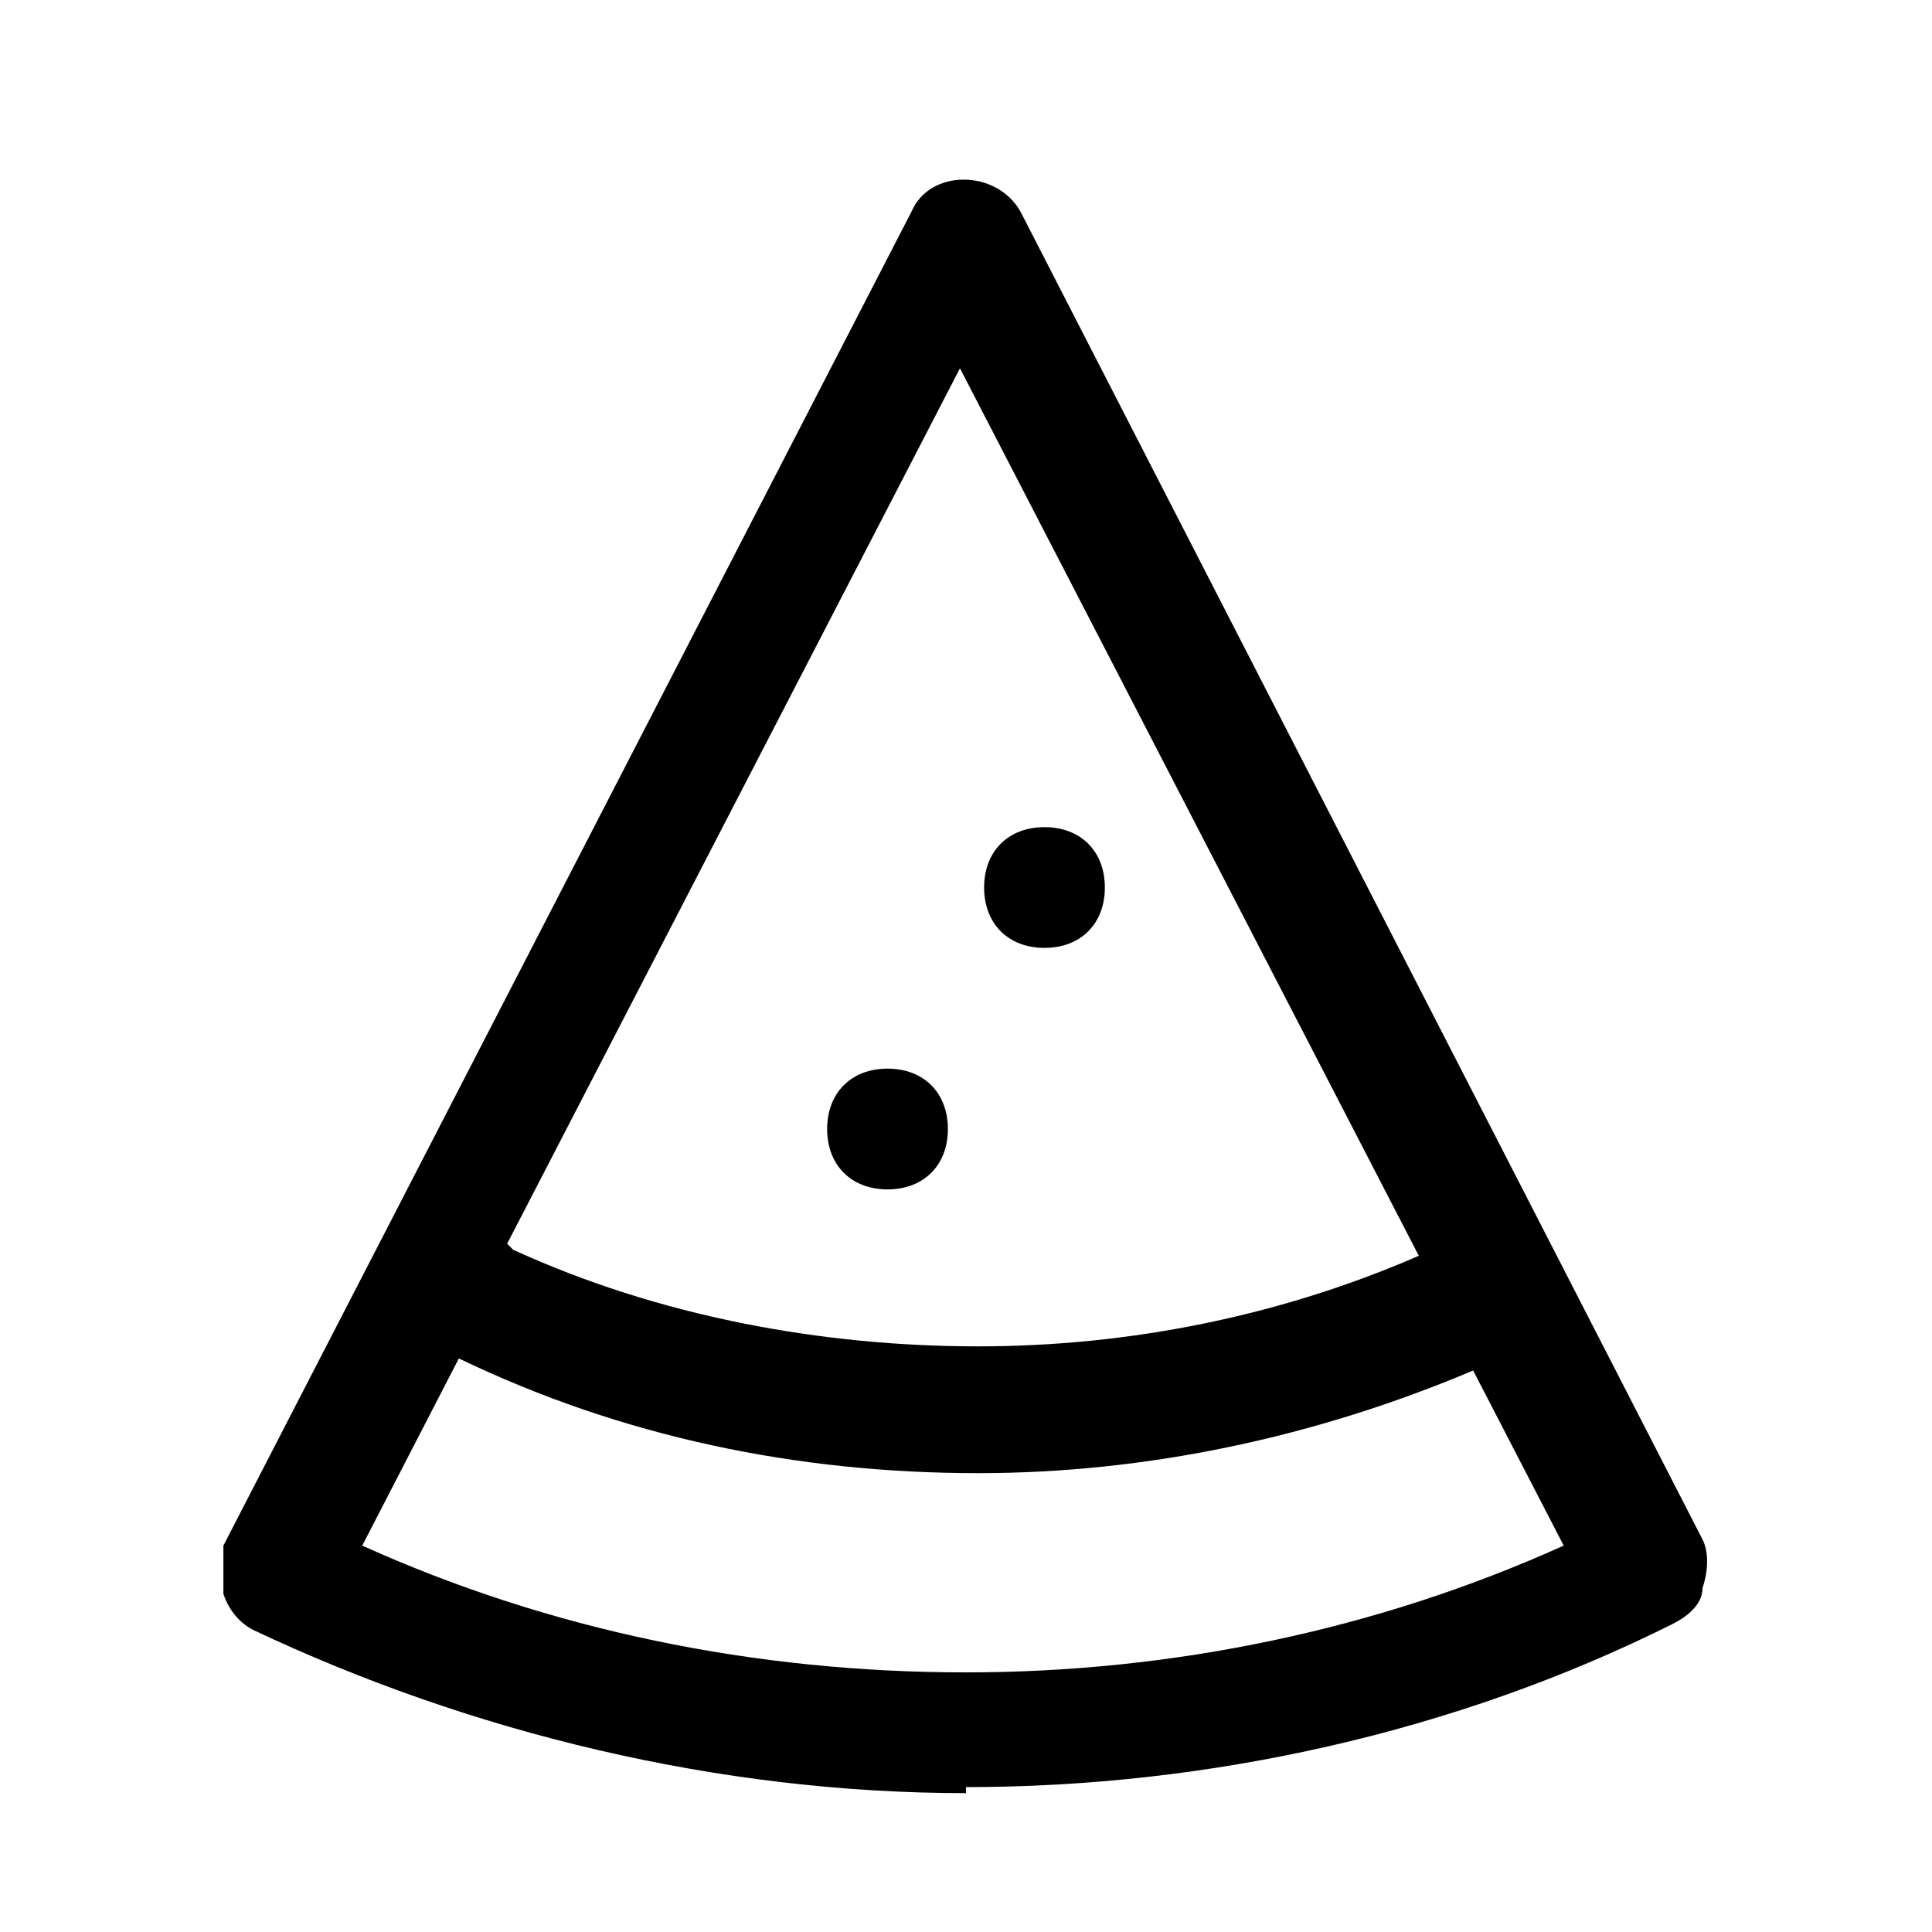 <?xml version="1.0" encoding="UTF-8"?>
<svg id="Warstwa_1" xmlns="http://www.w3.org/2000/svg" version="1.1" viewBox="0 0 32 32">
  <!-- Generator: Adobe Illustrator 29.1.0, SVG Export Plug-In . SVG Version: 2.1.0 Build 142)  -->
  <path d="M16,29.7h0c-4.1,0-8.2-1-11.8-2.7-.2-.1-.4-.3-.5-.6,0-.3,0-.5,0-.8L15.1,3.5c.3-.7,1.4-.7,1.8,0l11.3,22c.1.2.1.5,0,.8,0,.3-.3.5-.5.6-3.6,1.8-7.7,2.7-11.7,2.7ZM6,25.6c3.1,1.4,6.5,2.1,10,2.1,0,0,0,0,0,0,3.4,0,6.8-.7,9.9-2.1l-1.5-2.9c-2.6,1.1-5.4,1.7-8.2,1.7h0c-3,0-5.9-.6-8.6-1.9l-1.6,3.1ZM8.5,20.7c2.4,1.1,5.1,1.6,7.7,1.6,0,0,0,0,0,0,2.5,0,5-.5,7.3-1.5l-7.6-14.7-7.5,14.5ZM14.7,19.7c-.6,0-1-.4-1-1h0c0-.6.4-1,1-1s1,.4,1,1-.4,1-1,1ZM17.3,15.7c-.6,0-1-.4-1-1h0c0-.6.4-1,1-1s1,.4,1,1-.4,1-1,1Z"/>
</svg>
